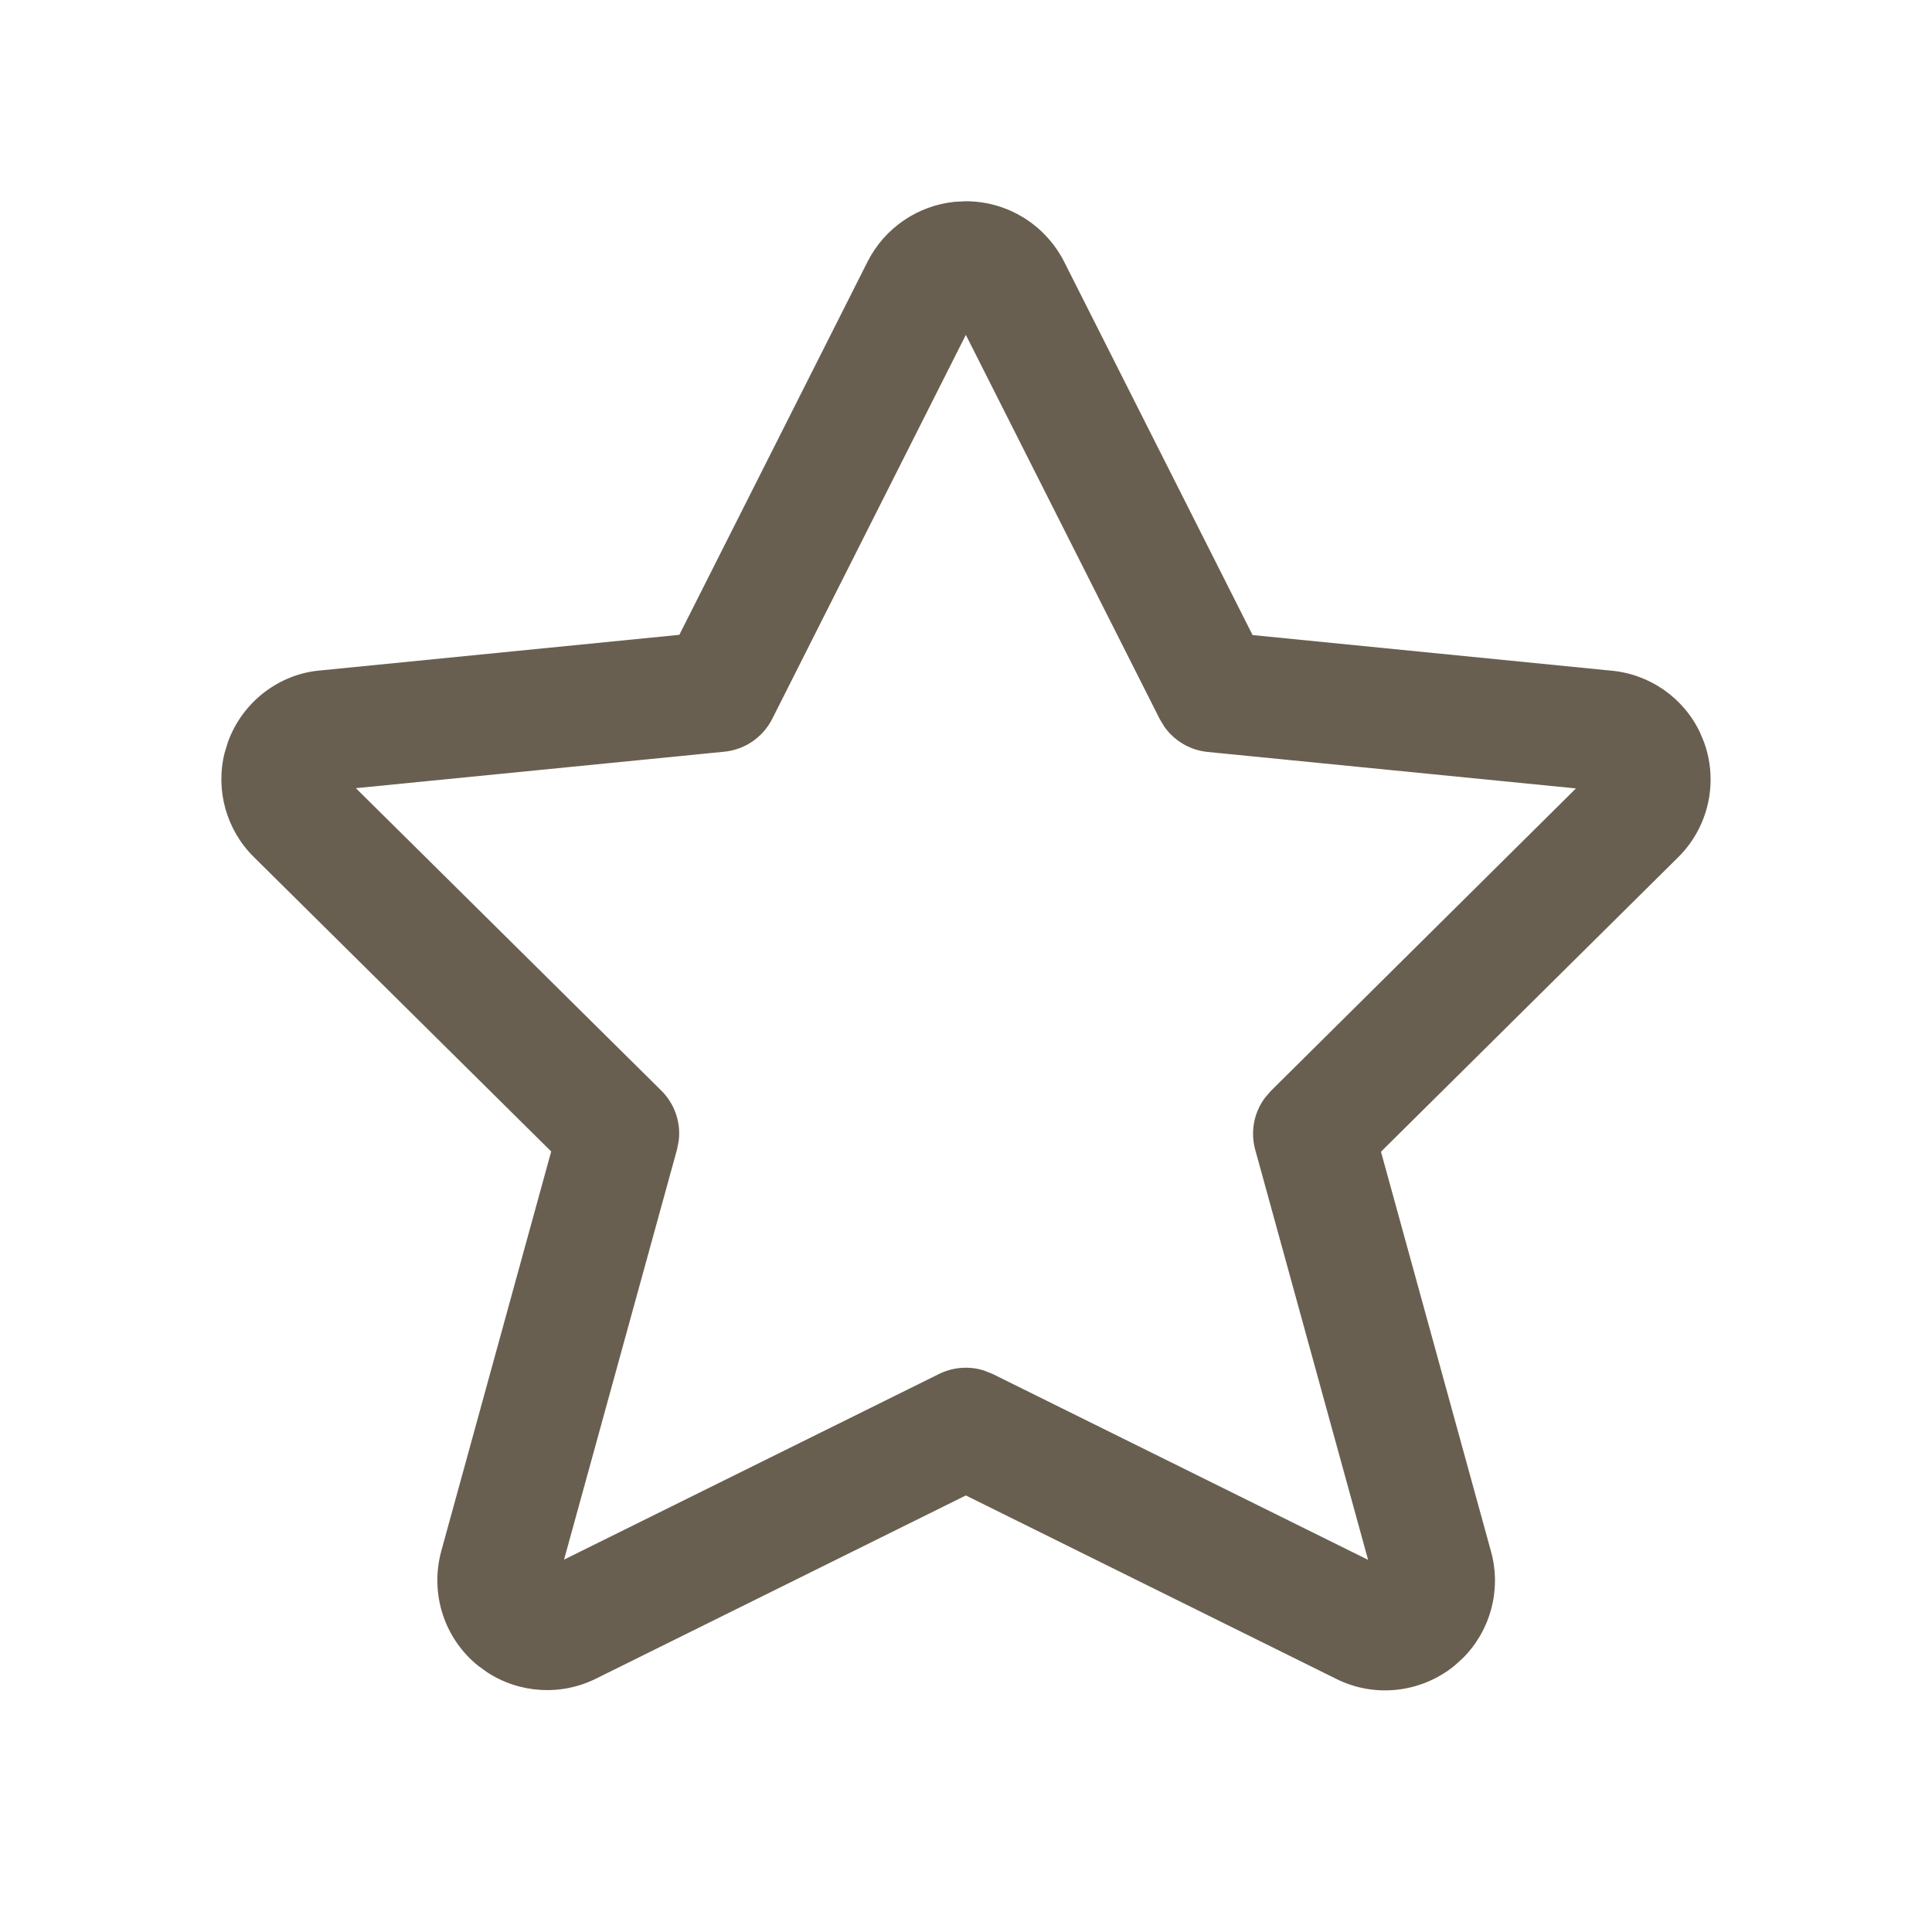 <?xml version="1.0" encoding="UTF-8"?>
<svg width="24px" height="24px" viewBox="0 0 24 24" version="1.1" xmlns="http://www.w3.org/2000/svg" xmlns:xlink="http://www.w3.org/1999/xlink">
    <title>57633A38-B279-4561-A96E-EB17BEE9B843</title>
    <g id="styleboards" stroke="none" stroke-width="1" fill="none" fill-rule="evenodd">
        <g id="icons" transform="translate(-1344, -884)" fill="#695F50">
            <g id="content" transform="translate(96, 756)">
                <g id="icon-/-star-/-holo" transform="translate(1248, 128)">
                    <path d="M11.859,2.507 C11.401,2.554 10.993,2.829 10.78,3.245 L8.439,7.886 L3.984,8.328 C3.468,8.37 3.013,8.718 2.832,9.216 L2.79,9.353 C2.675,9.814 2.81,10.306 3.152,10.645 L6.847,14.304 L5.48,19.274 C5.34,19.8 5.519,20.351 5.936,20.69 L6.054,20.775 C6.457,21.037 6.973,21.069 7.409,20.85 L11.998,18.577 L16.598,20.855 C17.074,21.094 17.65,21.031 18.067,20.693 L18.175,20.595 C18.514,20.254 18.651,19.756 18.525,19.284 L17.155,14.307 L20.848,10.648 C21.224,10.275 21.349,9.717 21.168,9.219 L21.117,9.097 C20.911,8.665 20.488,8.37 20.004,8.33 L15.56,7.889 L13.218,3.249 C12.982,2.788 12.512,2.5 11.998,2.5 L11.859,2.507 Z M11.998,4.16 L14.407,8.933 L14.463,9.026 C14.588,9.203 14.784,9.32 15.003,9.341 L19.577,9.794 L15.788,13.551 L15.713,13.638 C15.577,13.821 15.531,14.059 15.593,14.283 L16.995,19.377 L12.331,17.068 L12.223,17.025 C12.04,16.967 11.84,16.982 11.665,17.068 L7.007,19.374 L8.41,14.28 L8.432,14.167 C8.459,13.94 8.38,13.711 8.215,13.548 L4.421,9.791 L8.997,9.338 C9.253,9.313 9.477,9.159 9.593,8.93 L11.998,4.16 Z" id="icon"></path>
                </g>
            </g>
        </g>
    </g>
</svg>